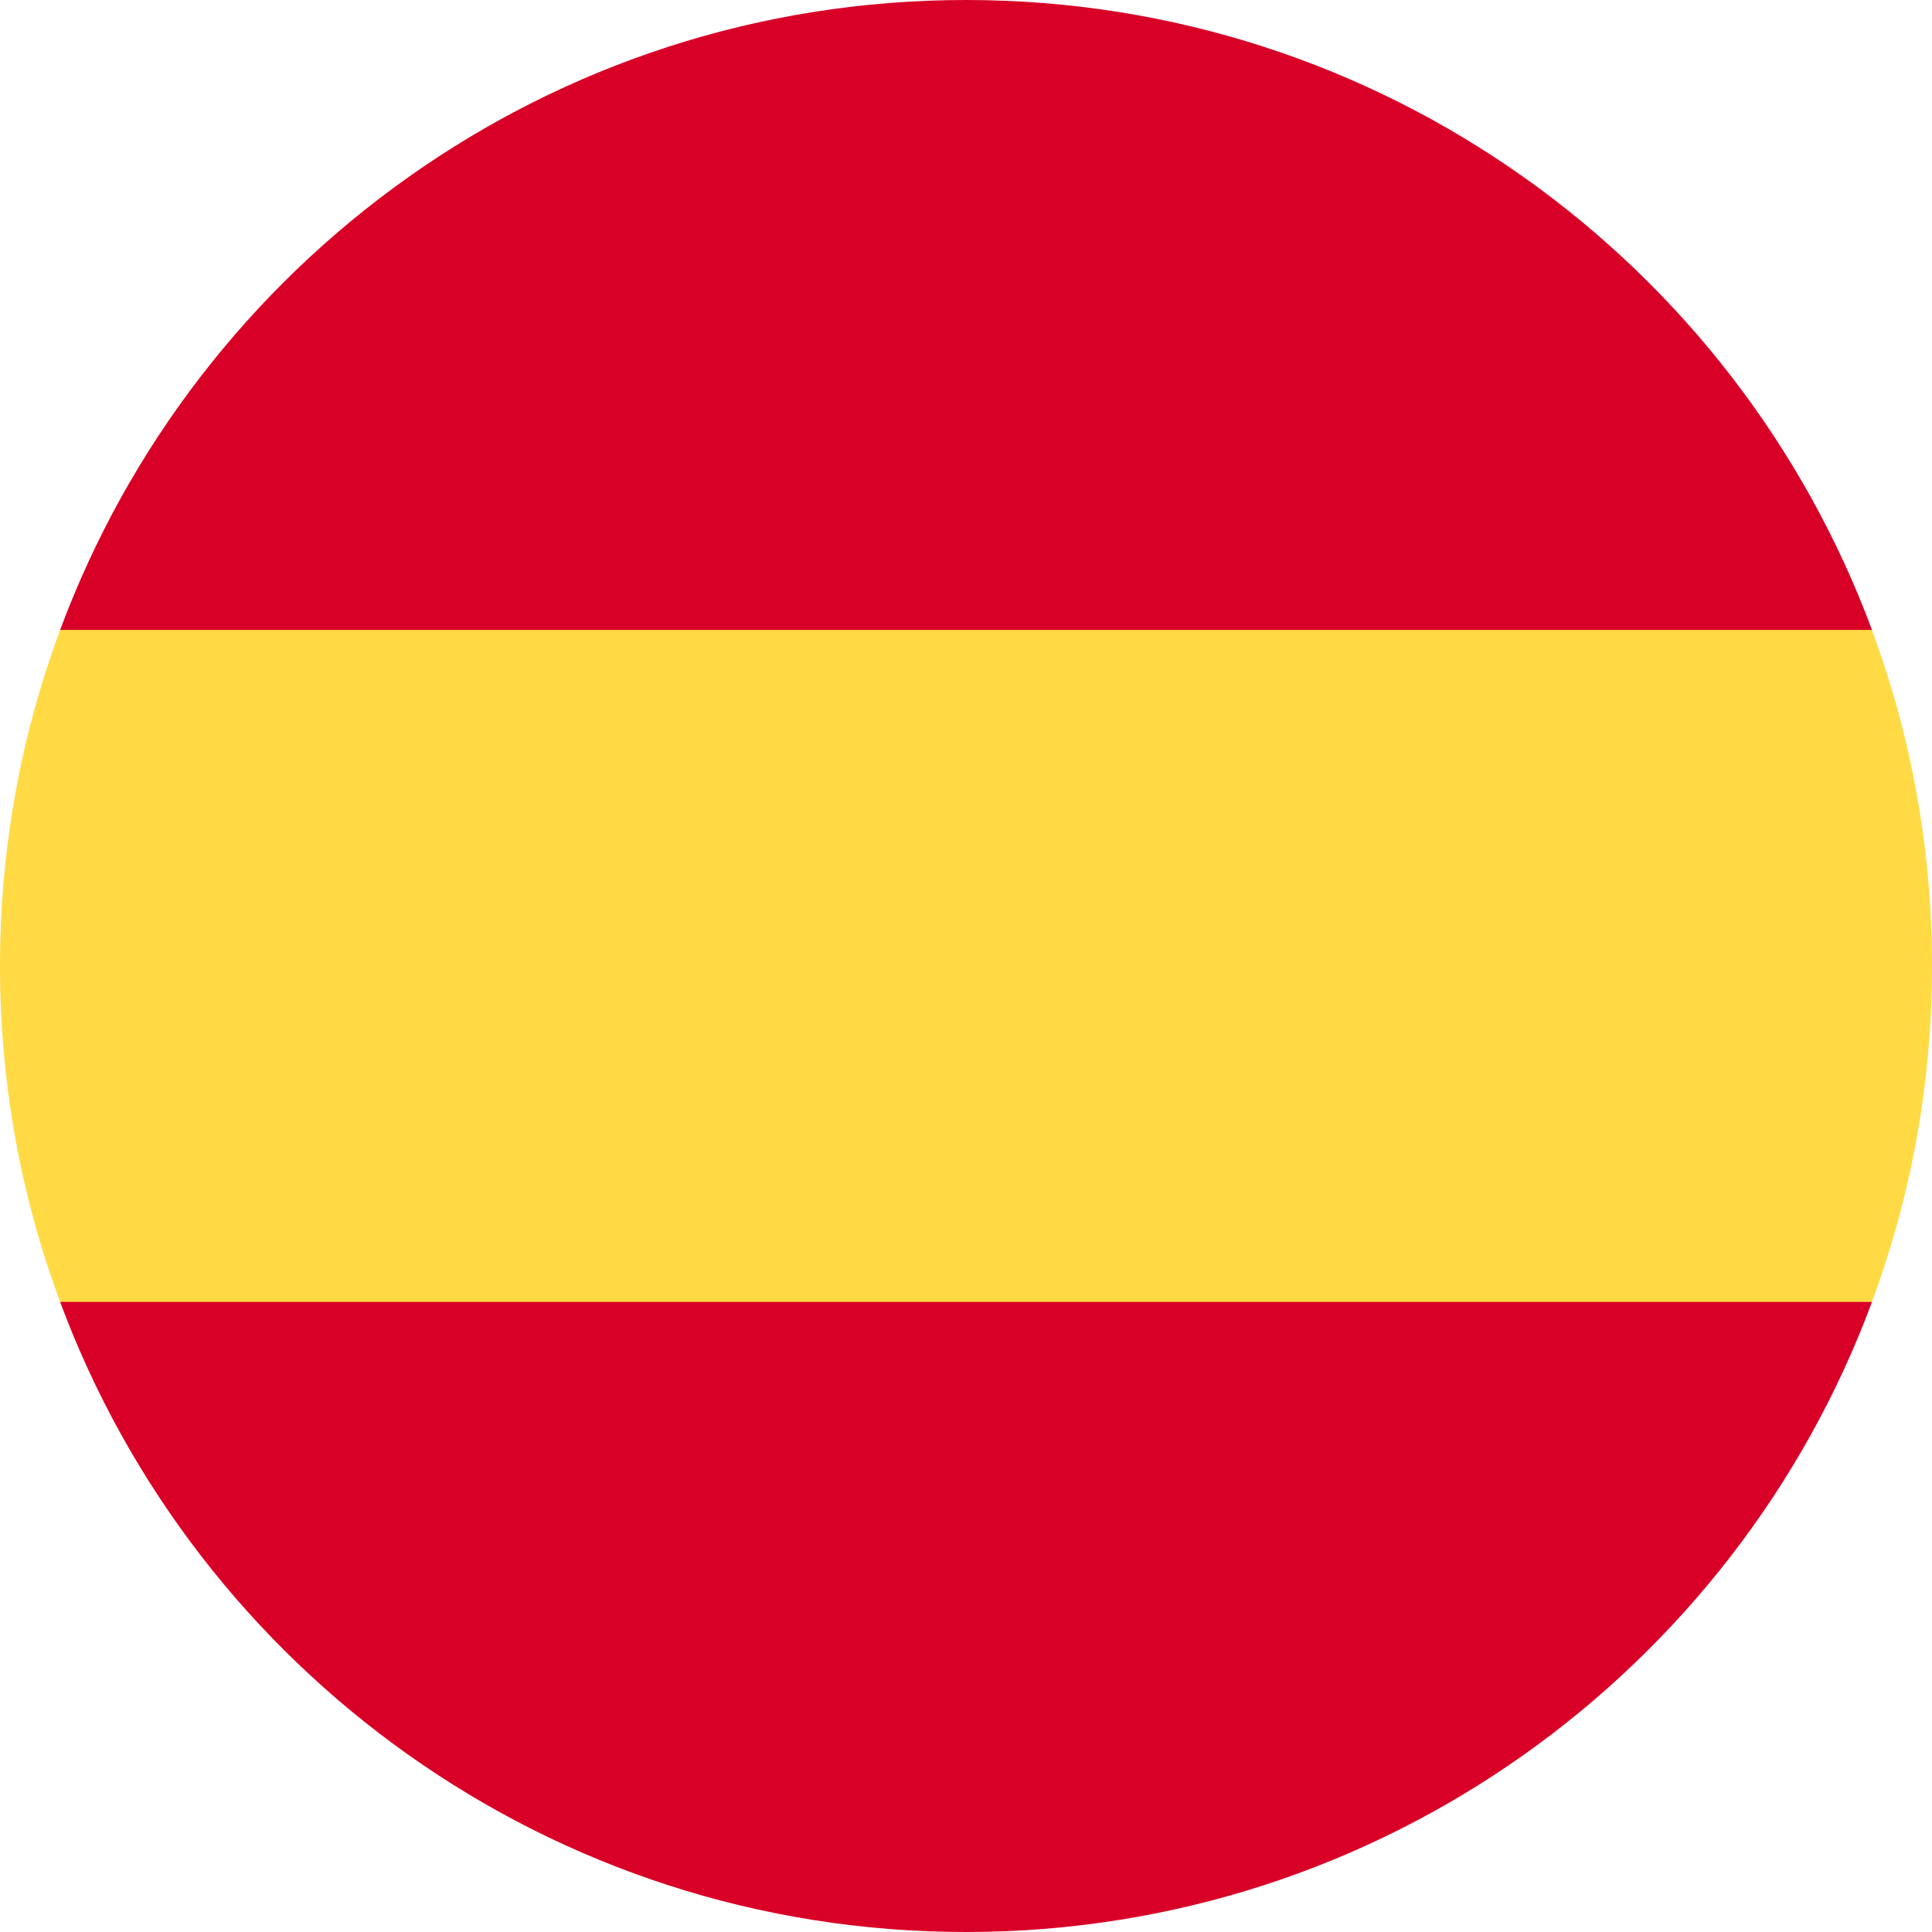 <svg width="16" height="16" viewBox="0 0 16 16" fill="none" xmlns="http://www.w3.org/2000/svg">
<path d="M0 8C0 8.978 0.176 9.916 0.498 10.782L8 11.478L15.502 10.782C15.824 9.916 16 8.978 16 8C16 7.021 15.824 6.084 15.502 5.217L8 4.521L0.498 5.217C0.176 6.084 0 7.021 0 8H0Z" fill="#FFDA44"/>
<path d="M15.503 5.217C14.373 2.171 11.44 0 8 0C4.561 0 1.628 2.171 0.498 5.217H15.503Z" fill="#D80027"/>
<path d="M0.498 10.782C1.628 13.829 4.561 16 8 16C11.44 16 14.373 13.829 15.503 10.782H0.498Z" fill="#D80027"/>
</svg>
